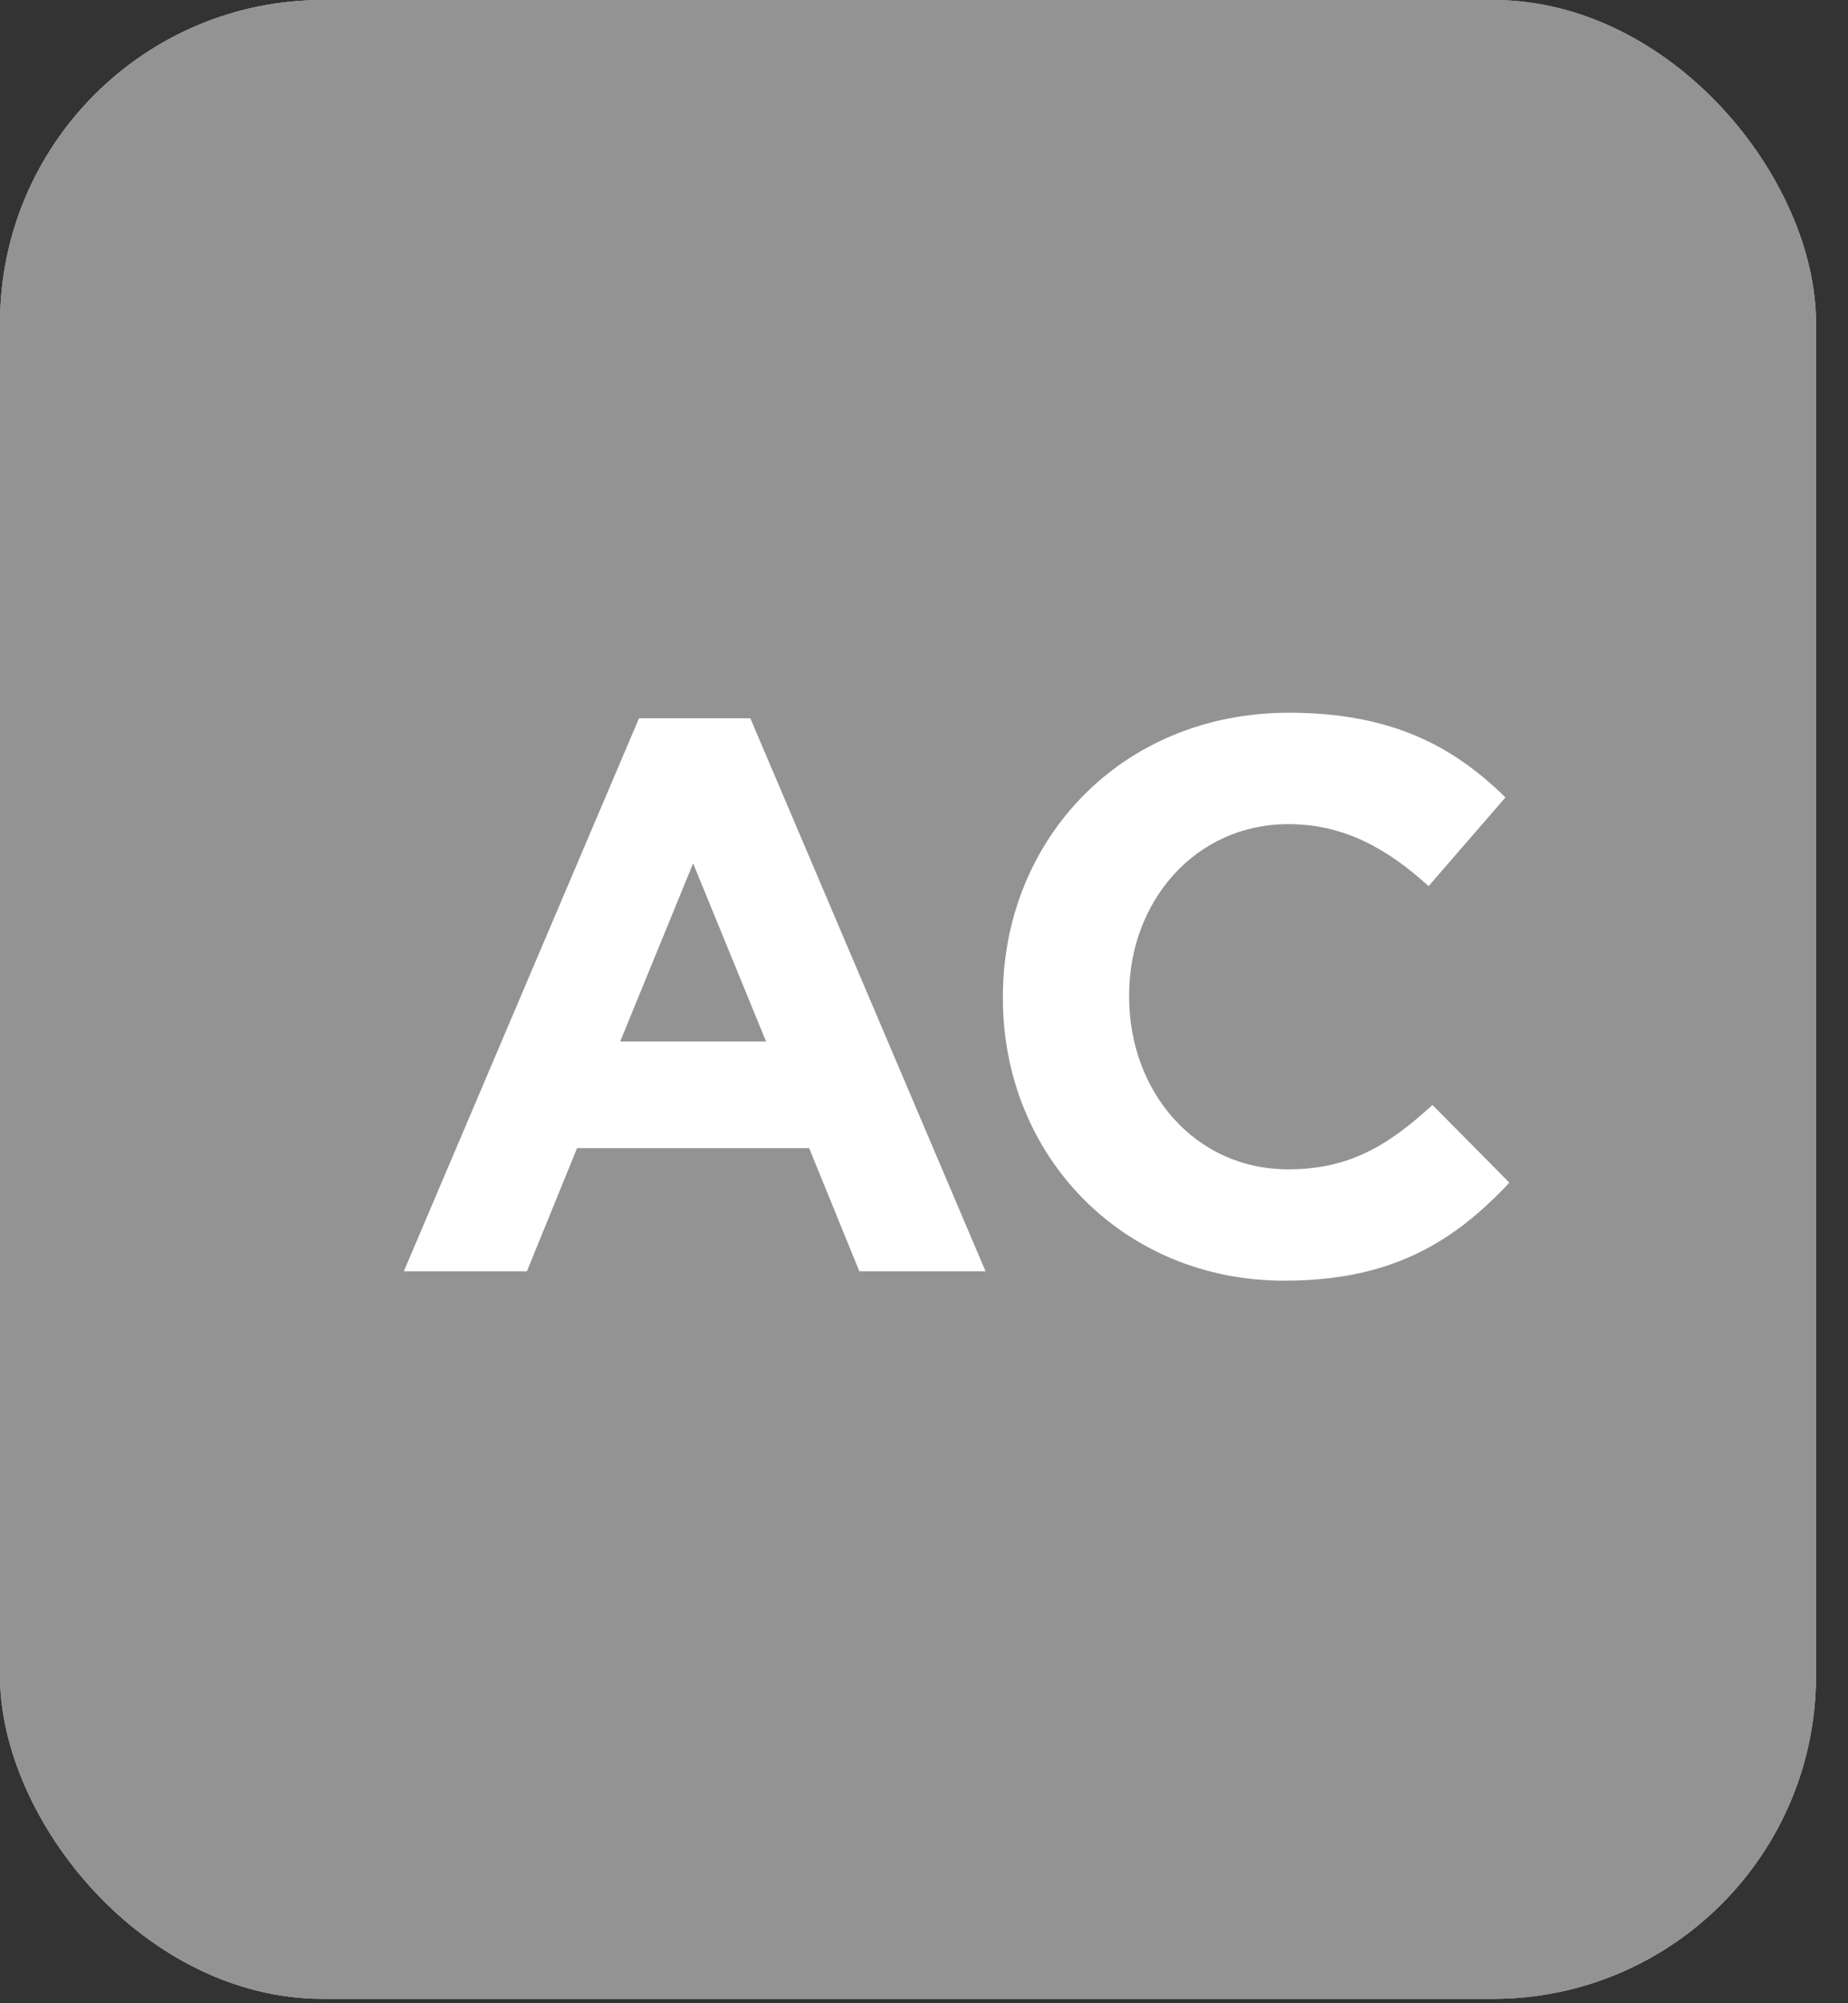 <svg xmlns="http://www.w3.org/2000/svg" width="48" height="52" viewBox="0 0 48 52" fill="none"><rect x="0" y="0" width="48" height="52" fill="#333333" stroke="none"/><rect width="47.169" height="51.886" rx="8.386" fill="#CBC9CF"></rect><rect width="47.169" height="51.886" rx="8.386" fill="#939393"></rect><path d="M25.599 33H22.32L21.017 29.803H14.989L13.686 33H10.489L16.598 18.644H19.489L25.599 33ZM19.897 27.034L18.003 22.411L16.109 27.034H19.897ZM39.204 30.699C37.738 32.267 36.109 33.244 33.359 33.244C29.165 33.244 26.049 30.006 26.049 25.913V25.873C26.049 21.82 29.104 18.501 33.482 18.501C36.17 18.501 37.778 19.397 39.102 20.7L37.106 23.002C36.007 22.004 34.887 21.393 33.461 21.393C31.058 21.393 29.328 23.388 29.328 25.832V25.873C29.328 28.316 31.018 30.353 33.461 30.353C35.09 30.353 36.088 29.701 37.208 28.683L39.204 30.699Z" fill="white"></path></svg>